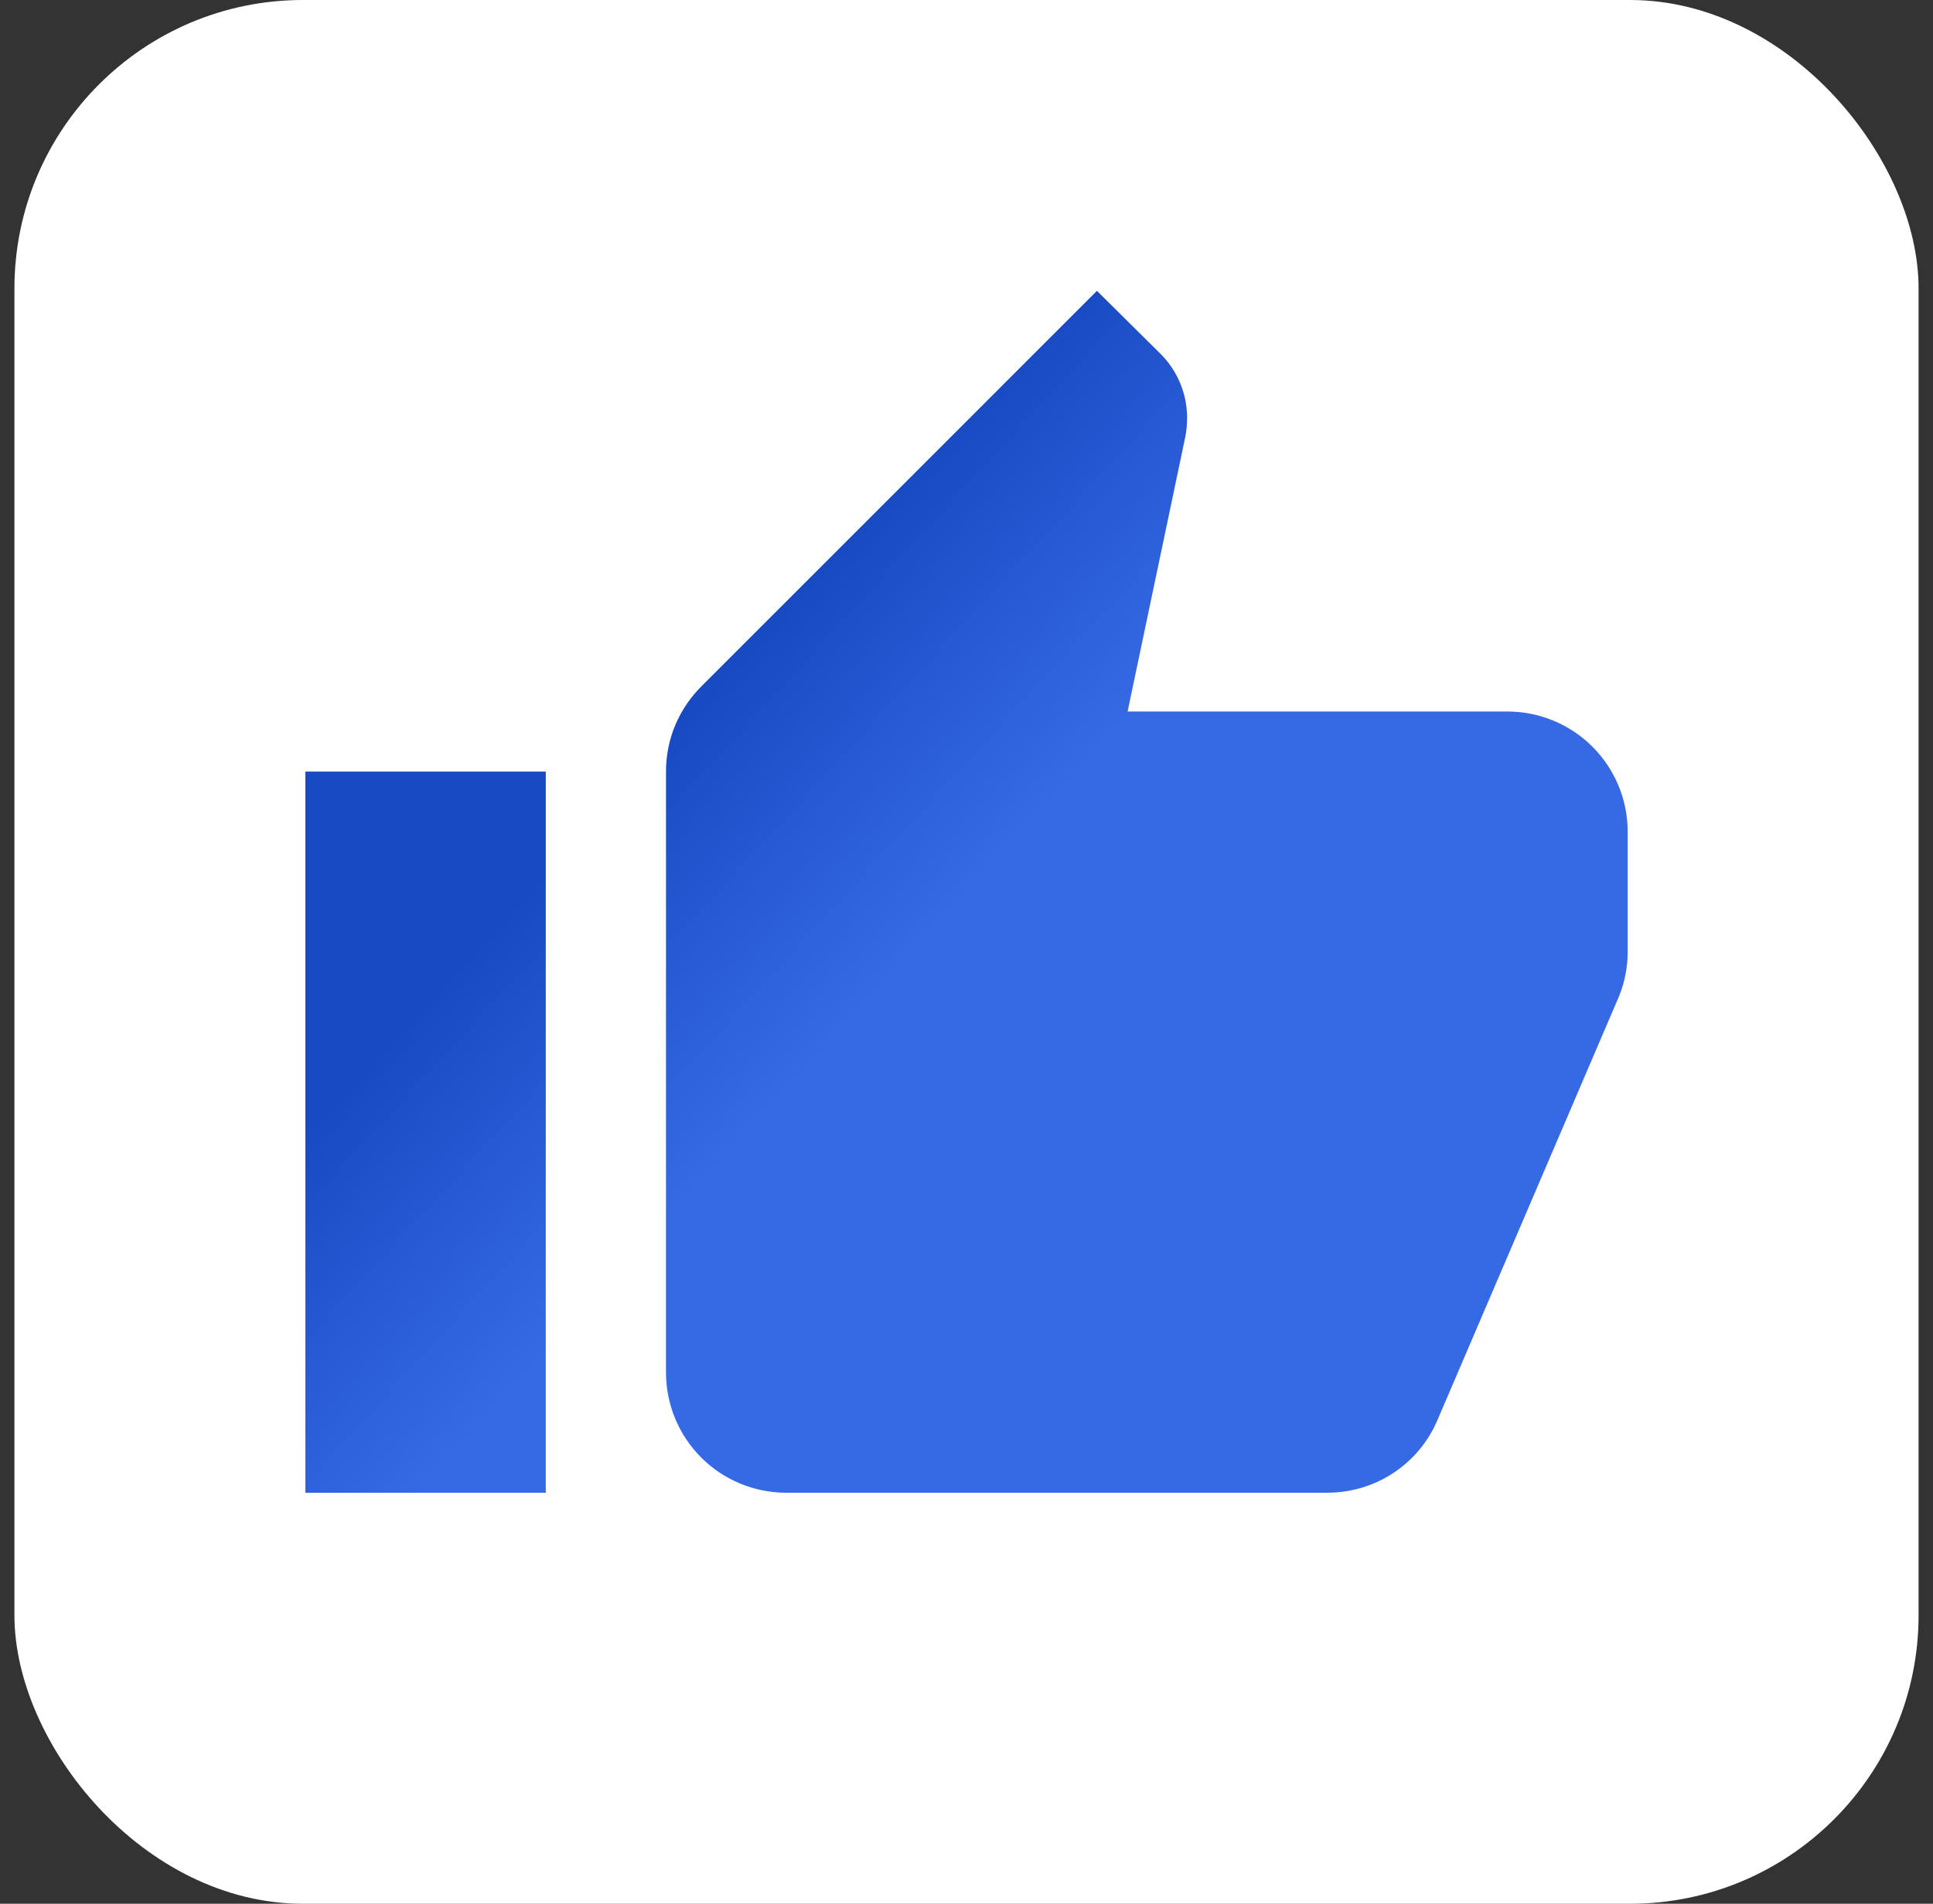 <svg width="67" height="66" viewBox="0 0 67 66" fill="none" xmlns="http://www.w3.org/2000/svg">
<rect x="0" y="0" width="67" height="66" fill="#333333" stroke="none"/>
<rect x="0.5" width="66" height="66" rx="10" fill="white"/>
<path d="M56.417 28.833C56.417 27.728 55.978 26.669 55.196 25.887C54.415 25.106 53.355 24.667 52.25 24.667H39.084L41.084 15.146C41.125 14.938 41.146 14.708 41.146 14.479C41.146 13.625 40.792 12.833 40.229 12.271L38.021 10.083L24.313 23.792C23.542 24.562 23.084 25.604 23.084 26.75V47.583C23.084 48.688 23.523 49.748 24.304 50.53C25.085 51.311 26.145 51.75 27.25 51.75H46C47.729 51.75 49.209 50.708 49.834 49.208L56.125 34.521C56.313 34.042 56.417 33.542 56.417 33V28.833ZM10.584 51.75H18.917V26.75H10.584V51.75Z" fill="url(#paint0_linear_111_53)"/>
<defs>
<linearGradient id="paint0_linear_111_53" x1="23.722" y1="25" x2="32.024" y2="32.61" gradientUnits="userSpaceOnUse">
<stop offset="0.001" stop-color="#184AC3"/>
<stop offset="1" stop-color="#366AE5"/>
</linearGradient>
</defs>
</svg>
